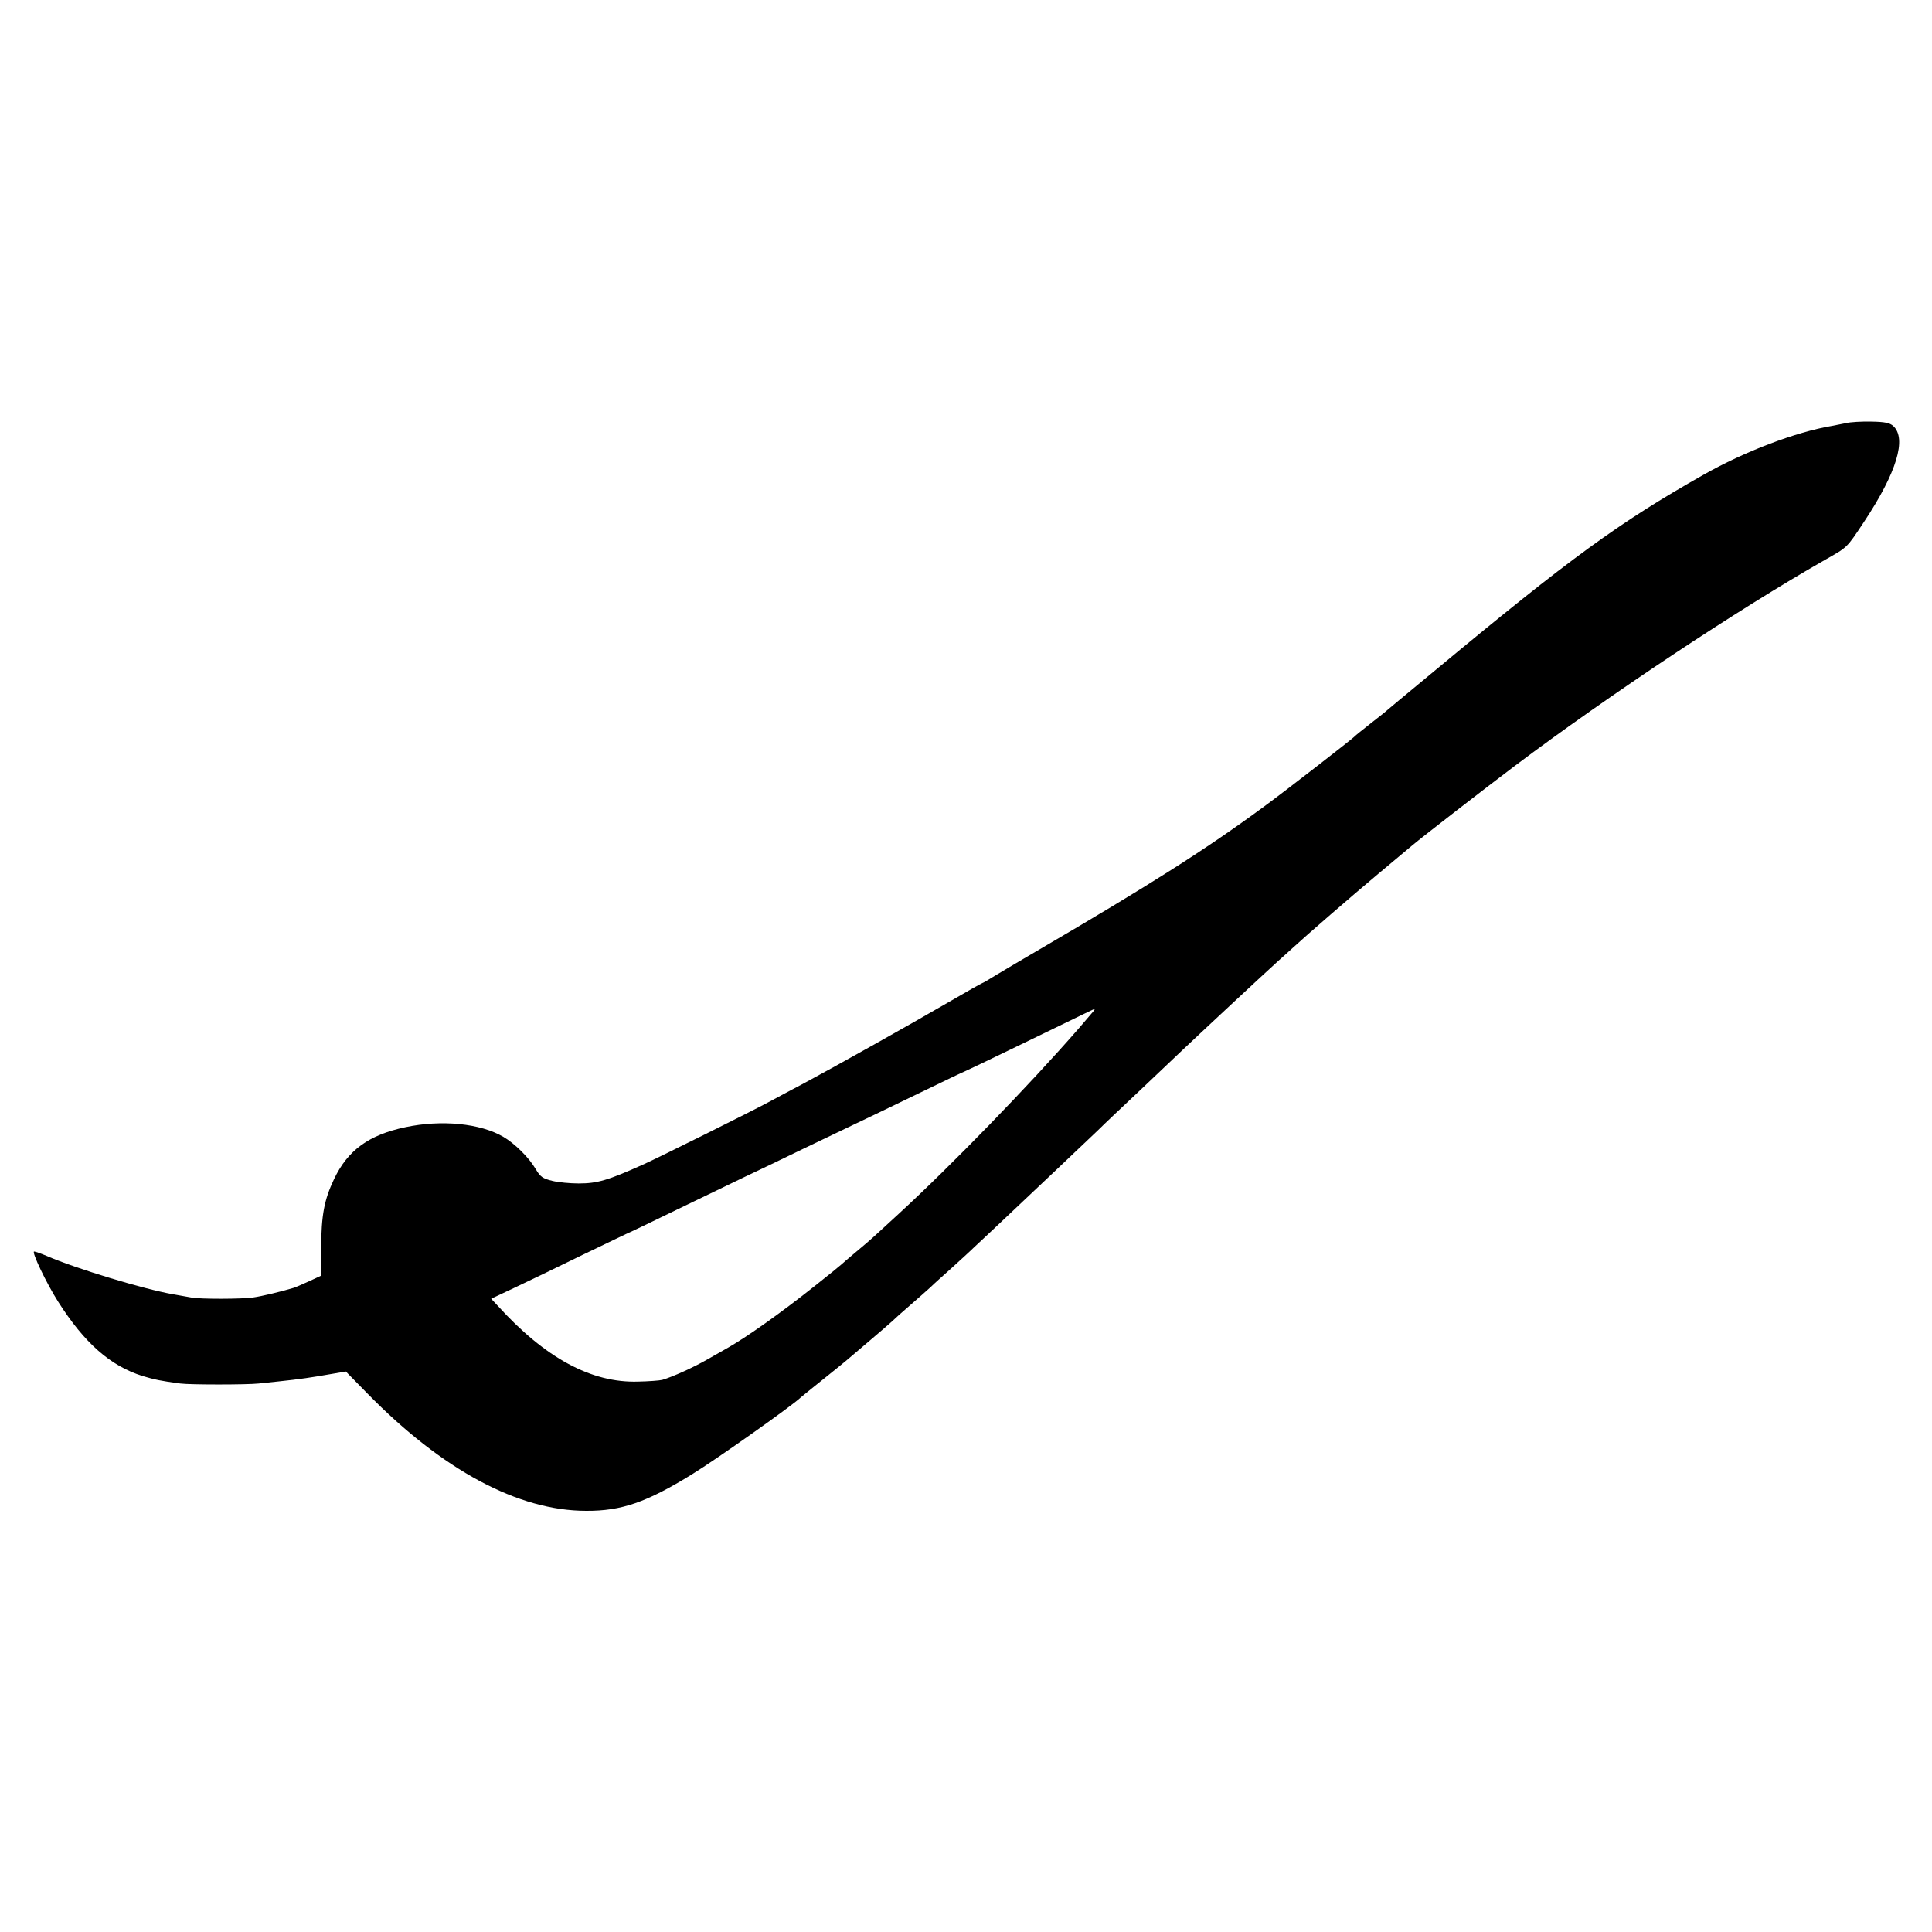 <?xml version="1.0" standalone="no"?>
<!DOCTYPE svg PUBLIC "-//W3C//DTD SVG 20010904//EN"
 "http://www.w3.org/TR/2001/REC-SVG-20010904/DTD/svg10.dtd">
<svg version="1.0" xmlns="http://www.w3.org/2000/svg"
 width="900pt" height="900pt" viewBox="0 0 900 900"
 preserveAspectRatio="xMidYMid meet">
<g transform="translate(0,900) scale(0.1,-0.1)"
fill="#000000" stroke="none">
<path d="M8600 7029 c-19 -4 -49 -10 -66 -13 -167 -28 -407 -119 -599 -228
-394 -223 -619 -387 -1245 -907 -69 -57 -145 -120 -169 -140 -24 -20 -49 -41
-55 -46 -6 -6 -42 -35 -81 -65 -38 -30 -72 -57 -75 -61 -9 -10 -320 -252 -420
-325 -270 -199 -528 -363 -1060 -674 -69 -40 -153 -90 -188 -111 -35 -22 -65
-39 -67 -39 -2 0 -73 -40 -157 -89 -179 -104 -525 -298 -665 -373 -54 -28
-134 -72 -178 -95 -78 -42 -504 -254 -575 -286 -169 -76 -217 -90 -305 -90
-38 0 -93 5 -122 12 -45 11 -56 19 -77 54 -31 54 -98 120 -151 151 -107 63
-288 81 -457 45 -170 -36 -268 -107 -332 -242 -46 -97 -59 -167 -60 -321 l-1
-129 -56 -26 c-31 -14 -63 -28 -70 -30 -59 -18 -152 -40 -189 -45 -54 -8 -243
-8 -285 -1 -16 3 -57 10 -90 16 -133 23 -451 119 -589 179 -26 11 -52 20 -57
20 -13 0 56 -146 112 -234 122 -192 243 -299 393 -346 57 -17 85 -23 176 -35
43 -6 310 -6 365 0 22 2 65 7 95 10 96 10 150 18 253 36 l58 10 102 -104 c348
-355 701 -545 1018 -545 164 -1 282 40 494 171 114 70 470 322 505 357 3 3 50
41 105 85 55 44 102 82 105 85 3 3 48 41 100 85 52 44 104 89 116 100 11 11
49 45 84 75 35 30 77 68 94 83 16 16 61 56 99 90 37 34 85 77 105 97 21 19 78
73 128 120 176 166 398 376 449 425 28 28 118 113 200 190 81 77 169 160 195
185 95 90 384 359 445 414 17 15 44 39 60 54 74 68 282 248 405 351 74 62 146
122 159 133 50 42 342 268 476 369 440 331 1040 729 1445 960 109 62 101 54
184 179 151 228 200 387 135 446 -16 14 -38 19 -102 20 -45 1 -98 -2 -117 -7z
m-3516 -2751 c-11 -13 -38 -44 -59 -69 -231 -265 -596 -641 -839 -864 -60 -55
-114 -105 -120 -110 -6 -6 -40 -35 -76 -65 -36 -30 -67 -57 -70 -60 -3 -3 -59
-49 -125 -101 -156 -124 -313 -235 -400 -285 -11 -6 -54 -31 -95 -54 -69 -40
-167 -84 -215 -98 -11 -3 -62 -7 -112 -8 -218 -7 -434 110 -656 355 l-29 31
104 49 c57 27 201 96 321 155 121 58 220 106 222 106 1 0 99 47 216 104 118
57 261 126 319 154 58 27 182 87 275 132 94 45 202 97 242 116 40 19 170 81
289 139 119 58 218 105 220 105 1 0 108 51 236 113 356 173 363 176 367 177 3
0 -4 -10 -15 -22z"/>
</g>
</svg>
